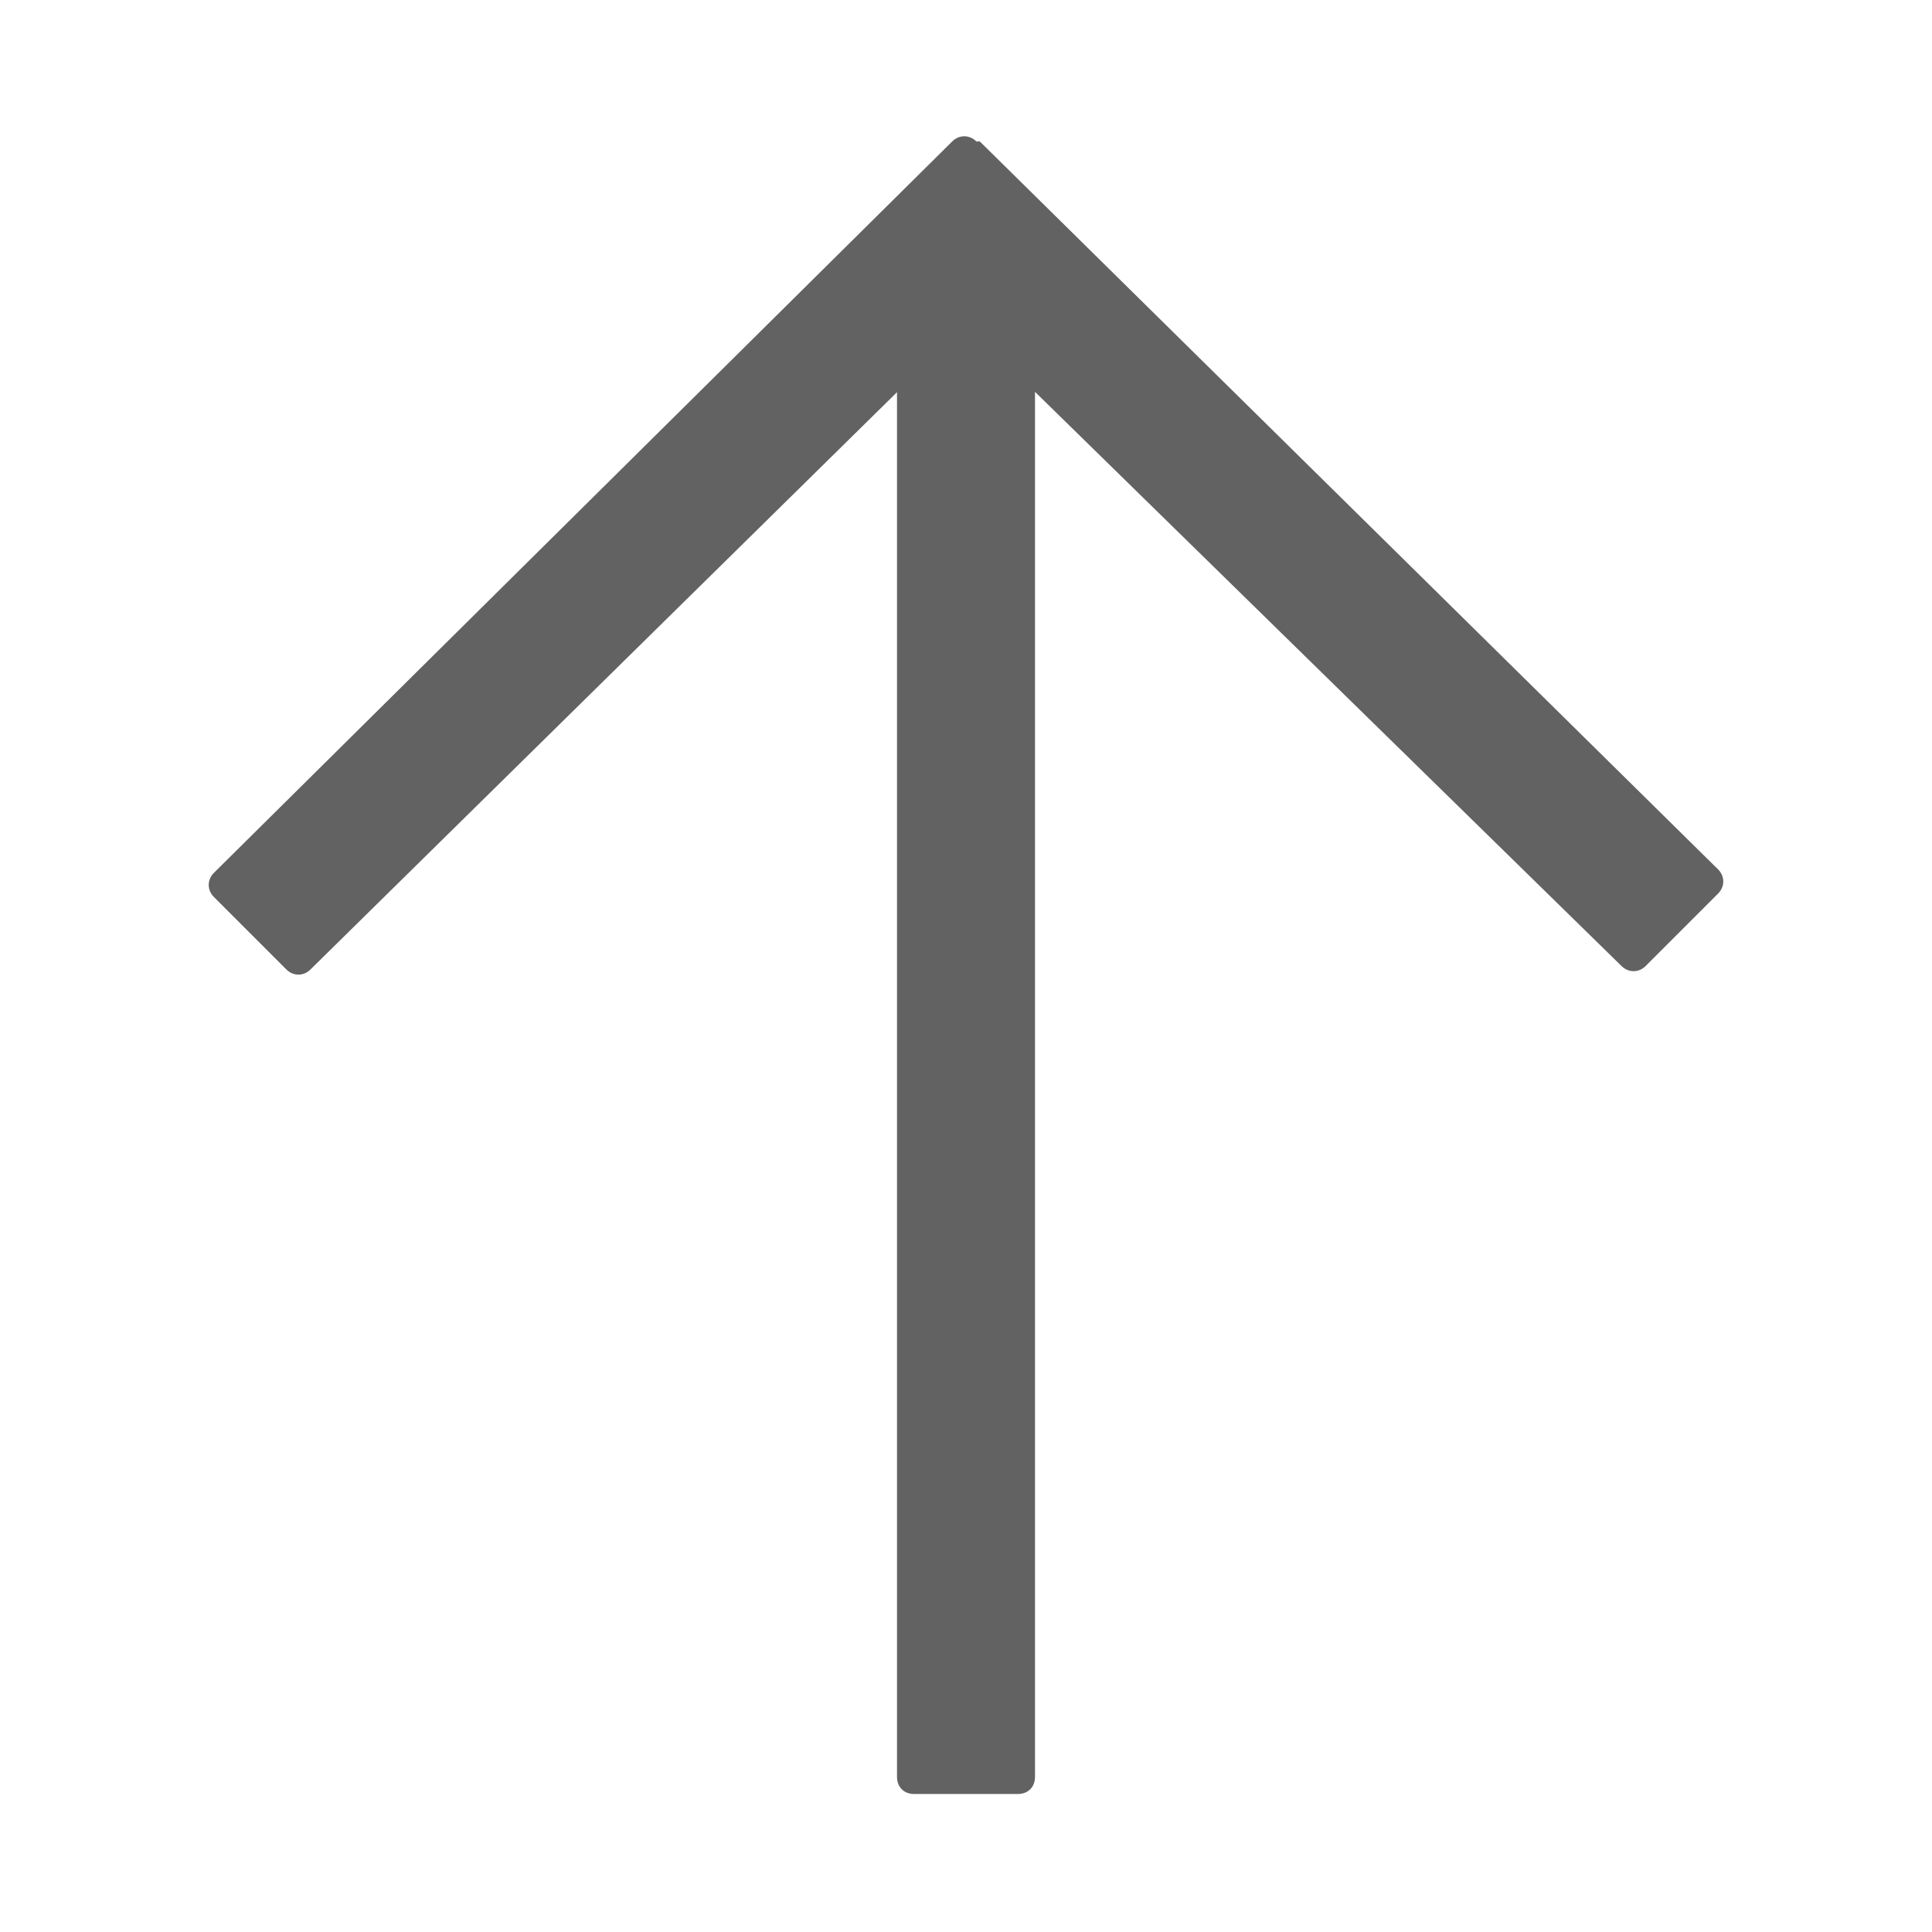<?xml version="1.0" encoding="UTF-8"?>
<svg id="a" data-name="Icon_Interface_インターフェイス" xmlns="http://www.w3.org/2000/svg" width="56" height="56" viewBox="0 0 56 56">
	<style>@media(forced-colors:active){@media(prefers-color-scheme:dark){[fill]:not([fill="none"]){fill:#fff!important}}@media(prefers-color-scheme:light){[fill]:not([fill="none"]){fill:#000!important}}}</style>
  <g>
    <path d="M28.4,4.1l21.4,21.1c.2.2.2.5,0,.7l-2.1,2.1c-.2.2-.5.2-.7,0L28,9.4,9,28.1c-.2.2-.5.2-.7,0l-2.1-2.1c-.2-.2-.2-.5,0-.7L27.6,4.1c.2-.2.5-.2.7,0Z" fill="#626262" stroke-width="0"/>
    <path d="M26,7h4v44.5c0,.3-.2.5-.5.5h-3c-.3,0-.5-.2-.5-.5V7Z" fill="#626262" stroke-width="0"/>
  </g>
  <rect x="0" y="0" width="56" height="56" transform="translate(56 56) rotate(-180)" fill="none" stroke-width="0"/>
</svg>
